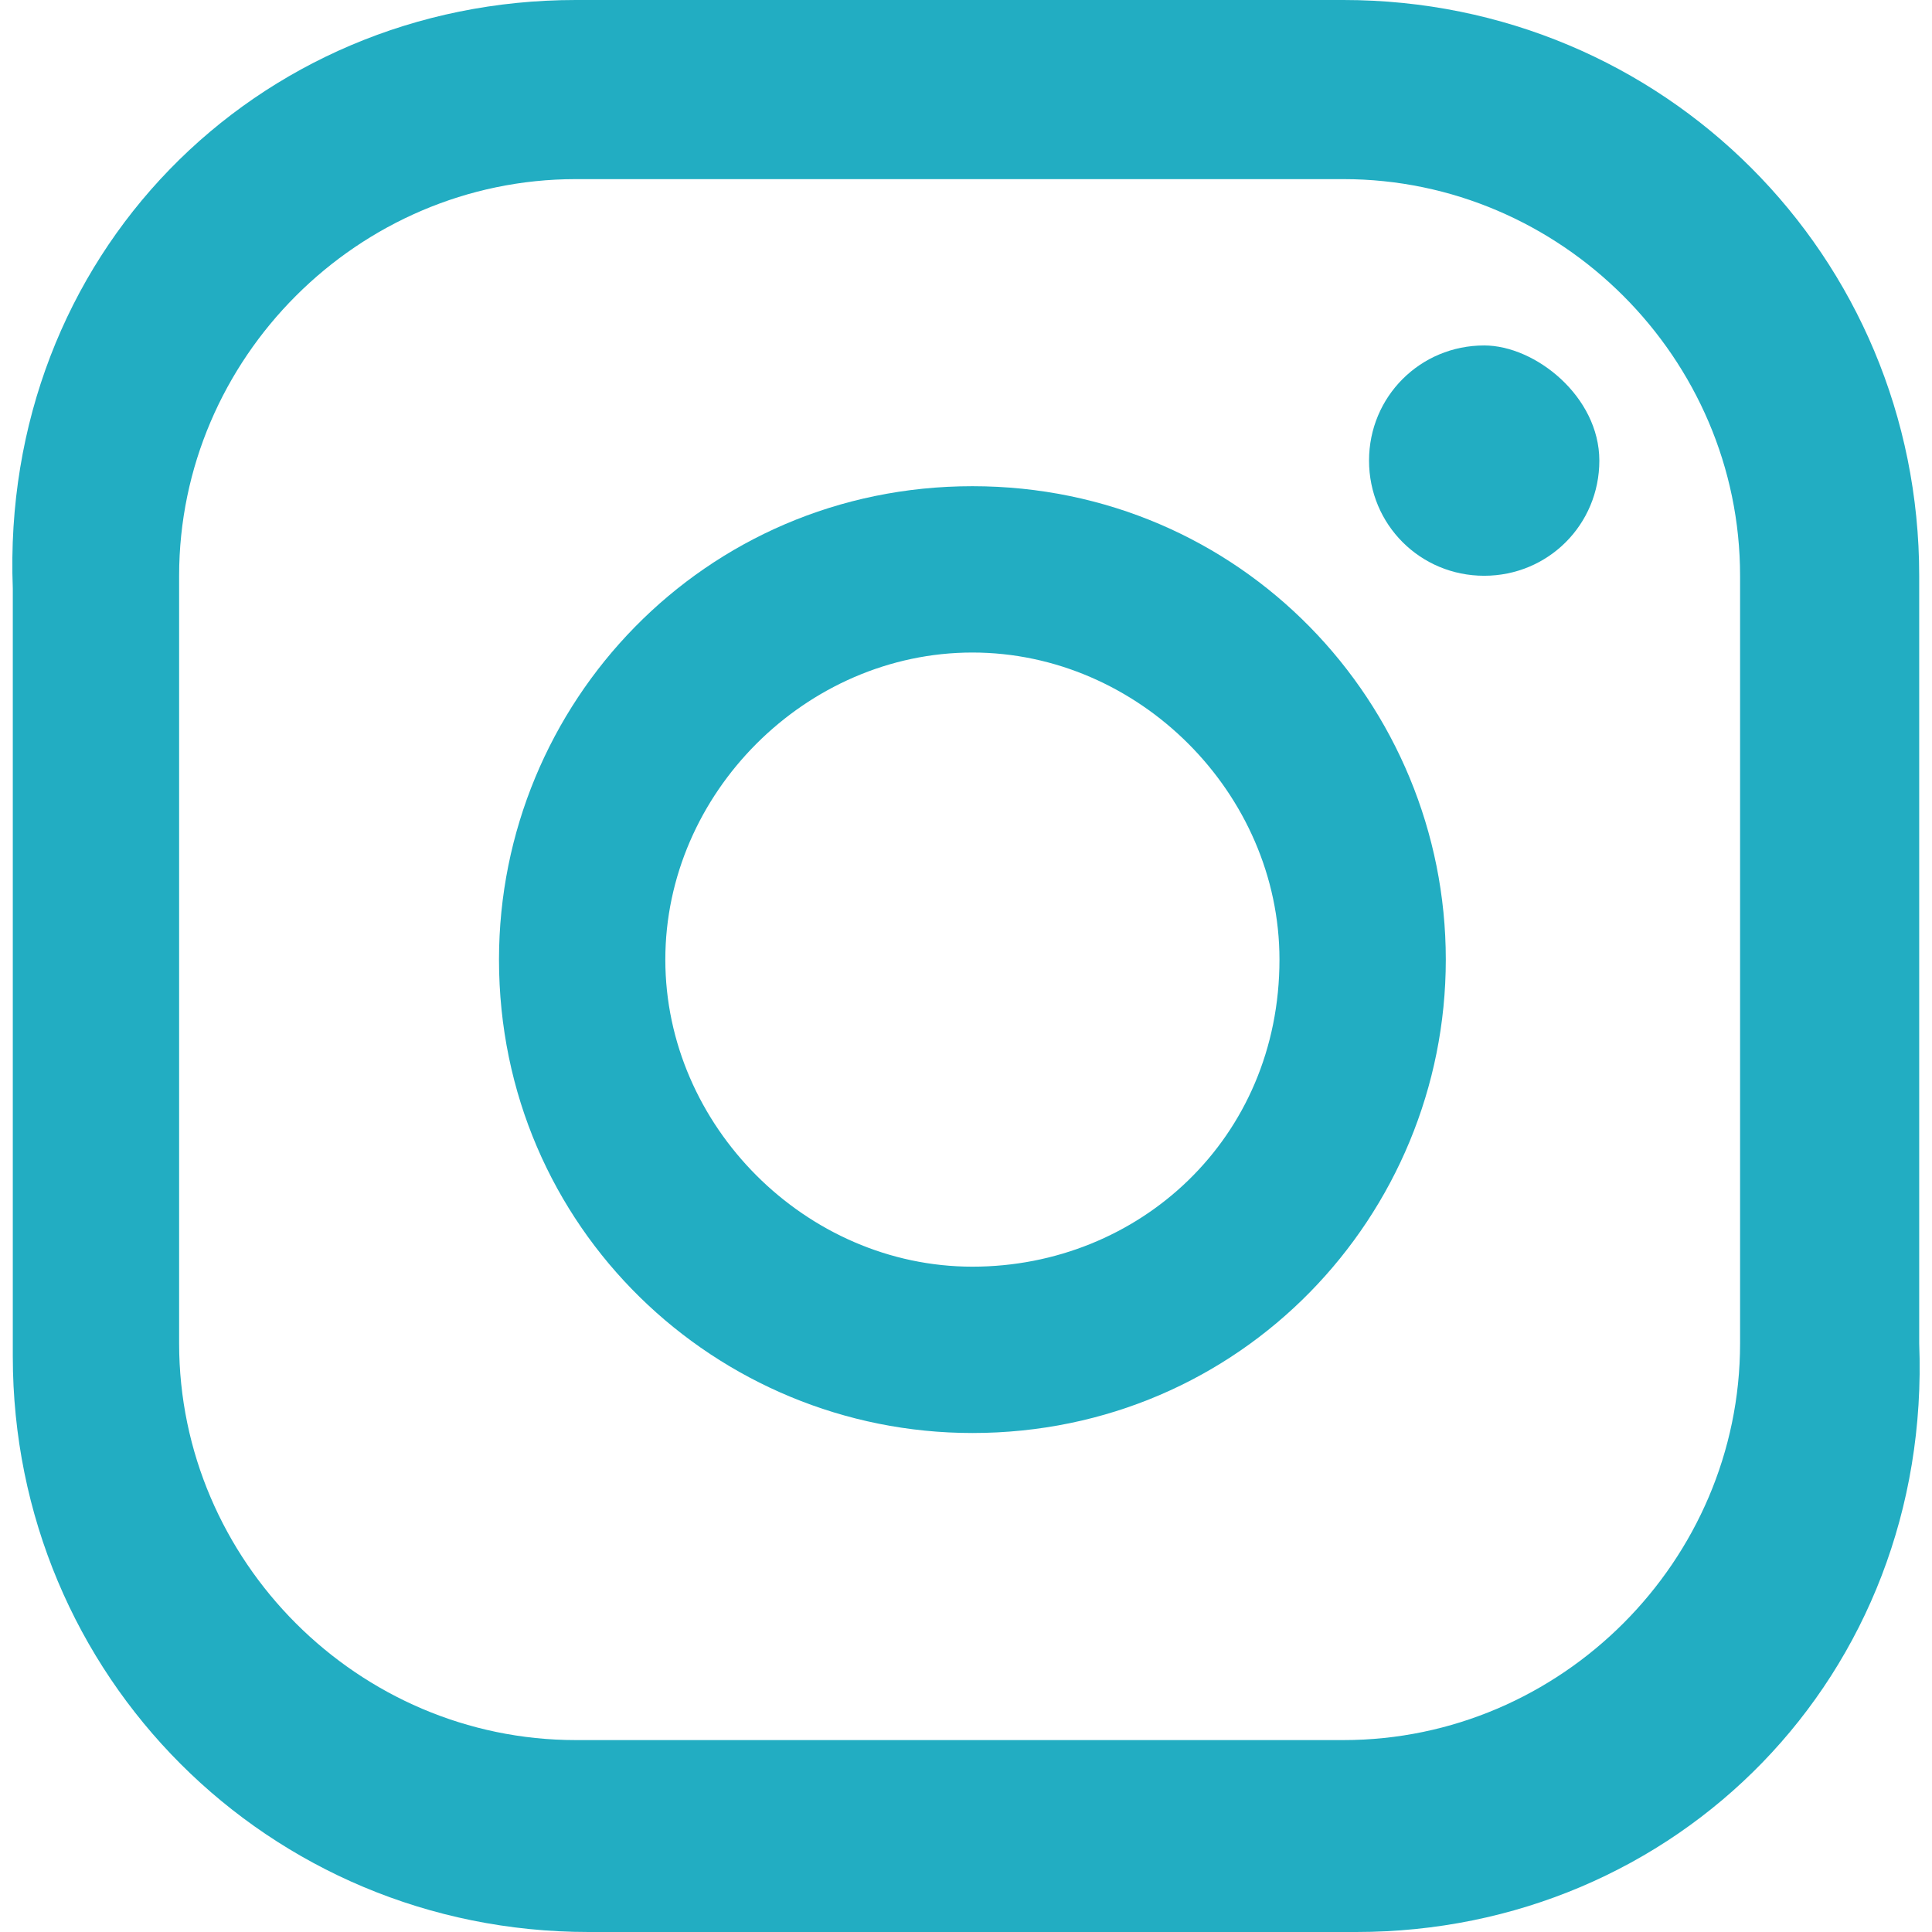 <?xml version="1.0" encoding="utf-8"?>
<!-- Generator: Adobe Illustrator 19.0.0, SVG Export Plug-In . SVG Version: 6.00 Build 0)  -->
<svg version="1.1" id="Capa_1" xmlns="http://www.w3.org/2000/svg" xmlns:xlink="http://www.w3.org/1999/xlink" x="0px" y="0px"
	 viewBox="0 0 15.1 15.1" style="enable-background:new 0 0 15.1 15.1;" xml:space="preserve">
<style type="text/css">
	.st0{fill:#22ADC2;}
</style>
<g id="XMLID_138_">
	<path id="XMLID_2342_" class="st0" d="M11.6,2.7c-0.5,0-0.9,0.4-0.9,0.9s0.4,0.9,0.9,0.9c0.5,0,0.9-0.4,0.9-0.9S12,2.7,11.6,2.7"/>
	<path id="XMLID_2333_" class="st0" d="M7.6,3.8c-2.1,0-3.7,1.7-3.7,3.7c0,2.1,1.7,3.7,3.7,3.7c2.1,0,3.7-1.7,3.7-3.7
		C11.3,5.5,9.7,3.8,7.6,3.8 M7.6,9.9c-1.3,0-2.4-1.1-2.4-2.4c0-1.3,1.1-2.4,2.4-2.4c1.3,0,2.4,1.1,2.4,2.4C10,8.9,8.9,9.9,7.6,9.9"
		/>
	<path id="XMLID_2324_" class="st0" d="M10.6,15.1h-6c-2.5,0-4.5-2-4.5-4.5v-6C0,2,2,0,4.5,0h6c2.5,0,4.5,2,4.5,4.5v6
		C15.1,13.1,13.1,15.1,10.6,15.1 M4.5,1.4c-1.7,0-3.1,1.4-3.1,3.1v6c0,1.7,1.4,3.1,3.1,3.1h6c1.7,0,3.1-1.4,3.1-3.1v-6
		c0-1.7-1.4-3.1-3.1-3.1H4.5z"/>
</g>
</svg>
